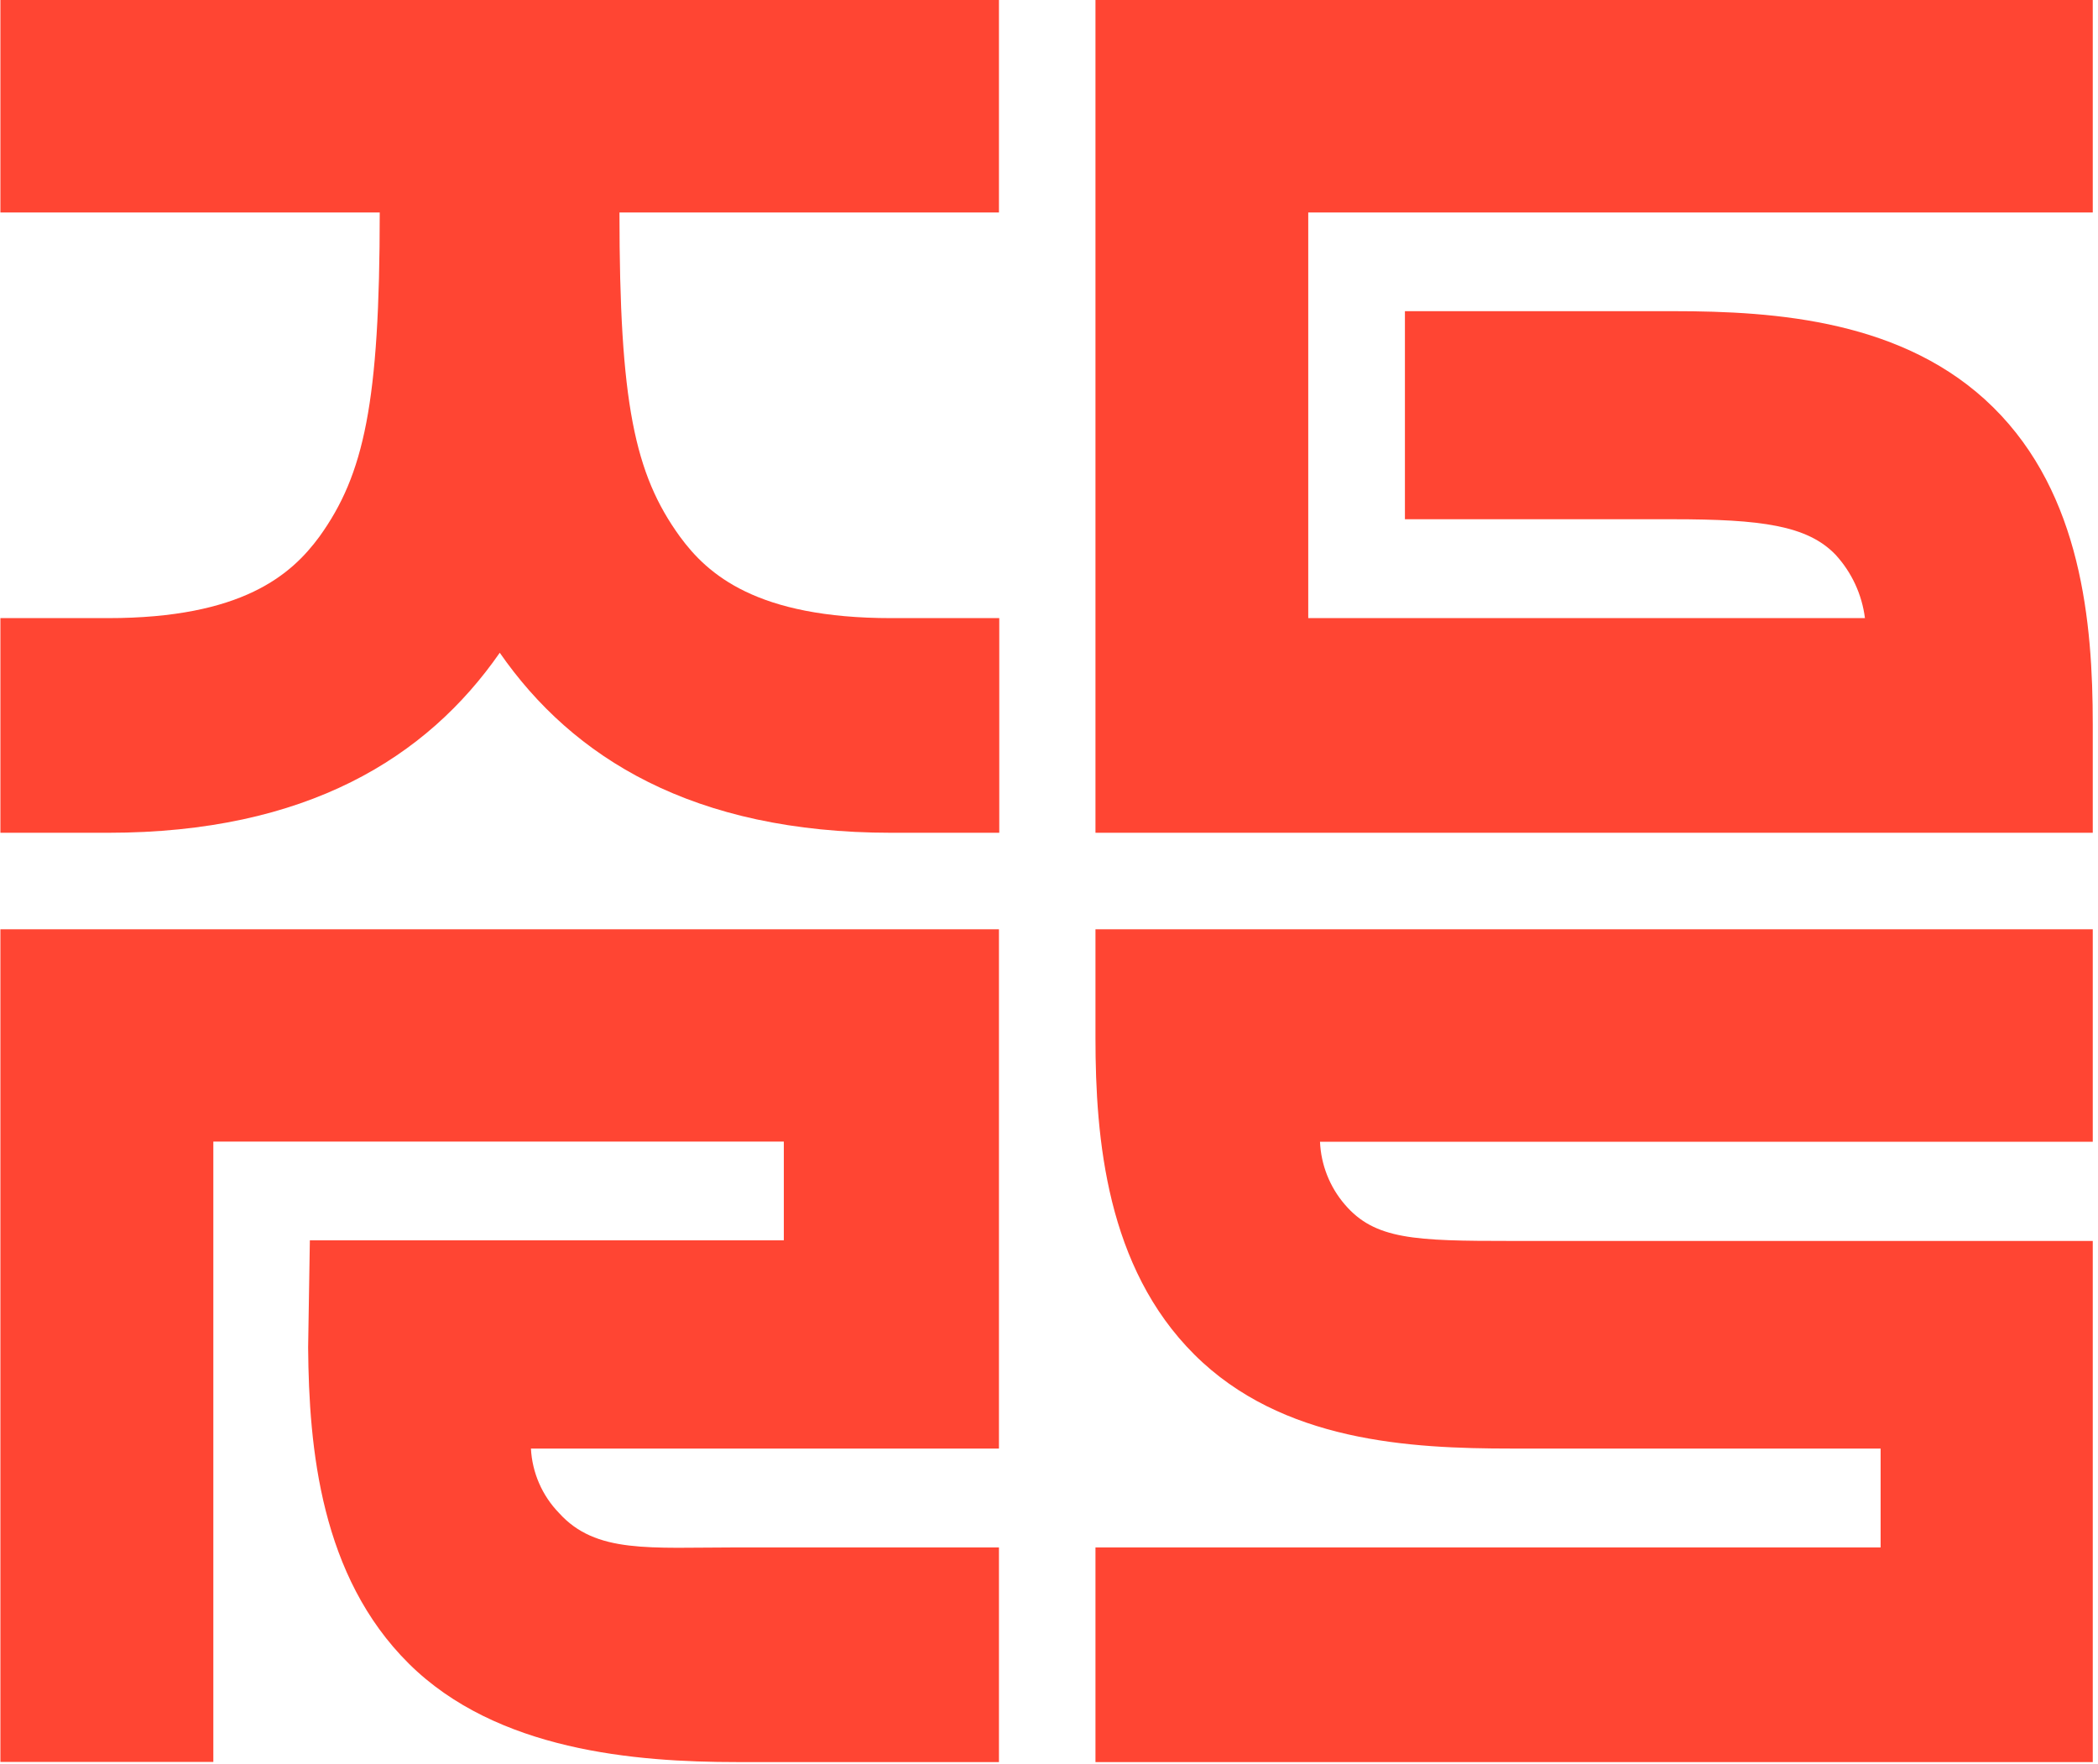 <?xml version="1.0" encoding="UTF-8"?>
<svg xmlns="http://www.w3.org/2000/svg" width="571" height="480" viewBox="0 0 571 480" fill="none">
  <g clip-path="url(#clip0_113_653)">
    <path d="M569.576 226.652H298.146V0H569.576V57.825H356.058V168.23H507.571C506.76 161.78 503.957 155.742 499.554 150.959C491.878 142.985 479.256 141.322 455.333 141.322H382.369V84.691H455.503C483.392 84.691 518.488 87.165 542.496 110.874C566.505 134.584 569.576 169.467 569.576 197.143V226.652Z" fill="#FF4533"></path>
    <path d="M271.879 479.573H200.535C172.902 479.573 135.162 476.503 111.239 452.75C87.316 428.998 84.076 394.37 83.862 366.737L84.332 337.569H213.329V310.703H58.062V479.531H0.109V252.921H271.879V394.243H144.501C144.842 400.814 147.555 407.044 152.135 411.769C162.156 422.899 176.74 421.151 200.578 421.151H271.879V479.573Z" fill="#FF4533"></path>
    <path d="M569.576 479.573H298.146V421.151H511.835V394.243H411.324C383.691 394.243 348.893 392.41 325.055 368.656C301.217 344.904 298.146 310.106 298.146 282.516V252.921H569.576V310.746H359.256C359.527 317.025 361.901 323.034 365.993 327.804C374.181 337.399 385.055 337.74 411.324 337.74H569.576V479.573Z" fill="#FF4533"></path>
    <path d="M271.879 0H0.109V57.825H103.35C103.35 109.595 99.086 129.168 86.932 146.055C79.342 156.376 65.994 168.23 29.406 168.23H0.109V226.652H29.406C83.393 226.652 116.186 206.226 136.016 177.654C155.845 206.226 188.596 226.652 242.625 226.652H271.964V168.23H242.54C205.995 168.23 192.604 156.376 185.056 146.055C172.689 128.998 168.596 109.595 168.596 57.825H271.879V0Z" fill="#FF4533"></path>
  </g>
  <defs>
    <clipPath id="clip0_113_653">
      <rect width="570.064" height="480" fill="white" transform="translate(0.109)"></rect>
    </clipPath>
  </defs>
</svg>

